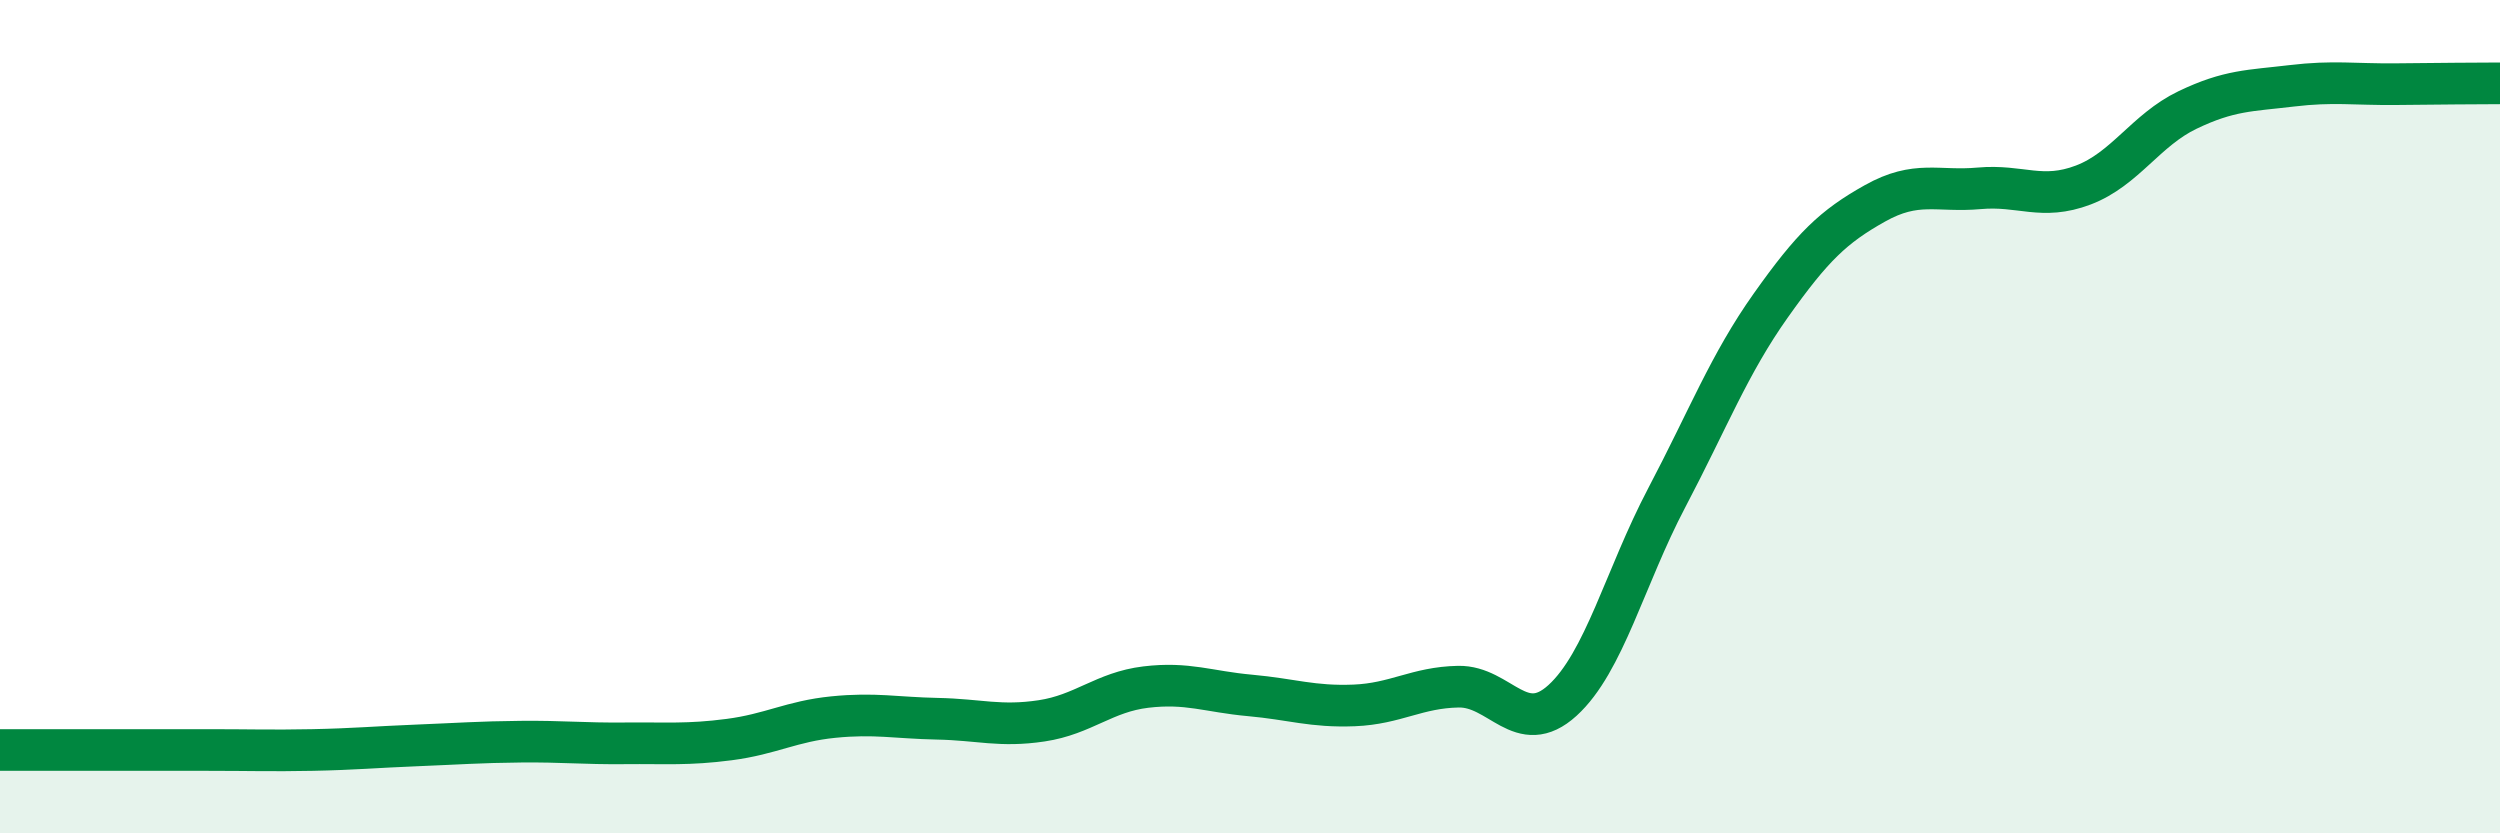 
    <svg width="60" height="20" viewBox="0 0 60 20" xmlns="http://www.w3.org/2000/svg">
      <path
        d="M 0,18 C 0.5,18 1.5,18 2.5,18 C 3.5,18 4,18 5,18 C 6,18 6.5,18.02 7.5,18 C 8.5,17.98 9,17.93 10,17.89 C 11,17.85 11.5,17.81 12.5,17.8 C 13.5,17.79 14,17.85 15,17.84 C 16,17.83 16.5,17.88 17.5,17.75 C 18.5,17.62 19,17.31 20,17.21 C 21,17.11 21.5,17.23 22.5,17.25 C 23.5,17.27 24,17.45 25,17.3 C 26,17.15 26.5,16.61 27.5,16.49 C 28.5,16.37 29,16.6 30,16.69 C 31,16.78 31.5,16.97 32.5,16.93 C 33.5,16.89 34,16.5 35,16.48 C 36,16.46 36.5,17.72 37.5,16.81 C 38.5,15.9 39,13.85 40,11.95 C 41,10.05 41.5,8.74 42.5,7.33 C 43.5,5.92 44,5.44 45,4.88 C 46,4.32 46.5,4.61 47.5,4.52 C 48.5,4.43 49,4.82 50,4.44 C 51,4.06 51.5,3.12 52.5,2.64 C 53.5,2.16 54,2.18 55,2.06 C 56,1.94 56.5,2.03 57.5,2.02 C 58.5,2.01 59.5,2 60,2L60 20L0 20Z"
        fill="#008740"
        opacity="0.1"
        stroke-linecap="round"
        stroke-linejoin="round"
      />
      <path
        d="M 0,18 C 0.5,18 1.5,18 2.5,18 C 3.5,18 4,18 5,18 C 6,18 6.5,18.02 7.5,18 C 8.5,17.98 9,17.93 10,17.89 C 11,17.85 11.5,17.81 12.5,17.8 C 13.5,17.79 14,17.85 15,17.84 C 16,17.83 16.5,17.88 17.5,17.75 C 18.5,17.62 19,17.31 20,17.21 C 21,17.11 21.5,17.23 22.5,17.25 C 23.5,17.27 24,17.45 25,17.3 C 26,17.15 26.5,16.61 27.5,16.49 C 28.5,16.37 29,16.6 30,16.69 C 31,16.78 31.5,16.97 32.5,16.93 C 33.5,16.89 34,16.5 35,16.48 C 36,16.46 36.5,17.72 37.5,16.81 C 38.5,15.9 39,13.85 40,11.95 C 41,10.05 41.5,8.74 42.5,7.33 C 43.5,5.92 44,5.44 45,4.88 C 46,4.32 46.5,4.61 47.5,4.52 C 48.5,4.43 49,4.82 50,4.44 C 51,4.06 51.5,3.12 52.5,2.64 C 53.5,2.16 54,2.18 55,2.06 C 56,1.94 56.5,2.03 57.5,2.02 C 58.5,2.01 59.5,2 60,2"
        stroke="#008740"
        stroke-width="1"
        fill="none"
        stroke-linecap="round"
        stroke-linejoin="round"
      />
    </svg>
  